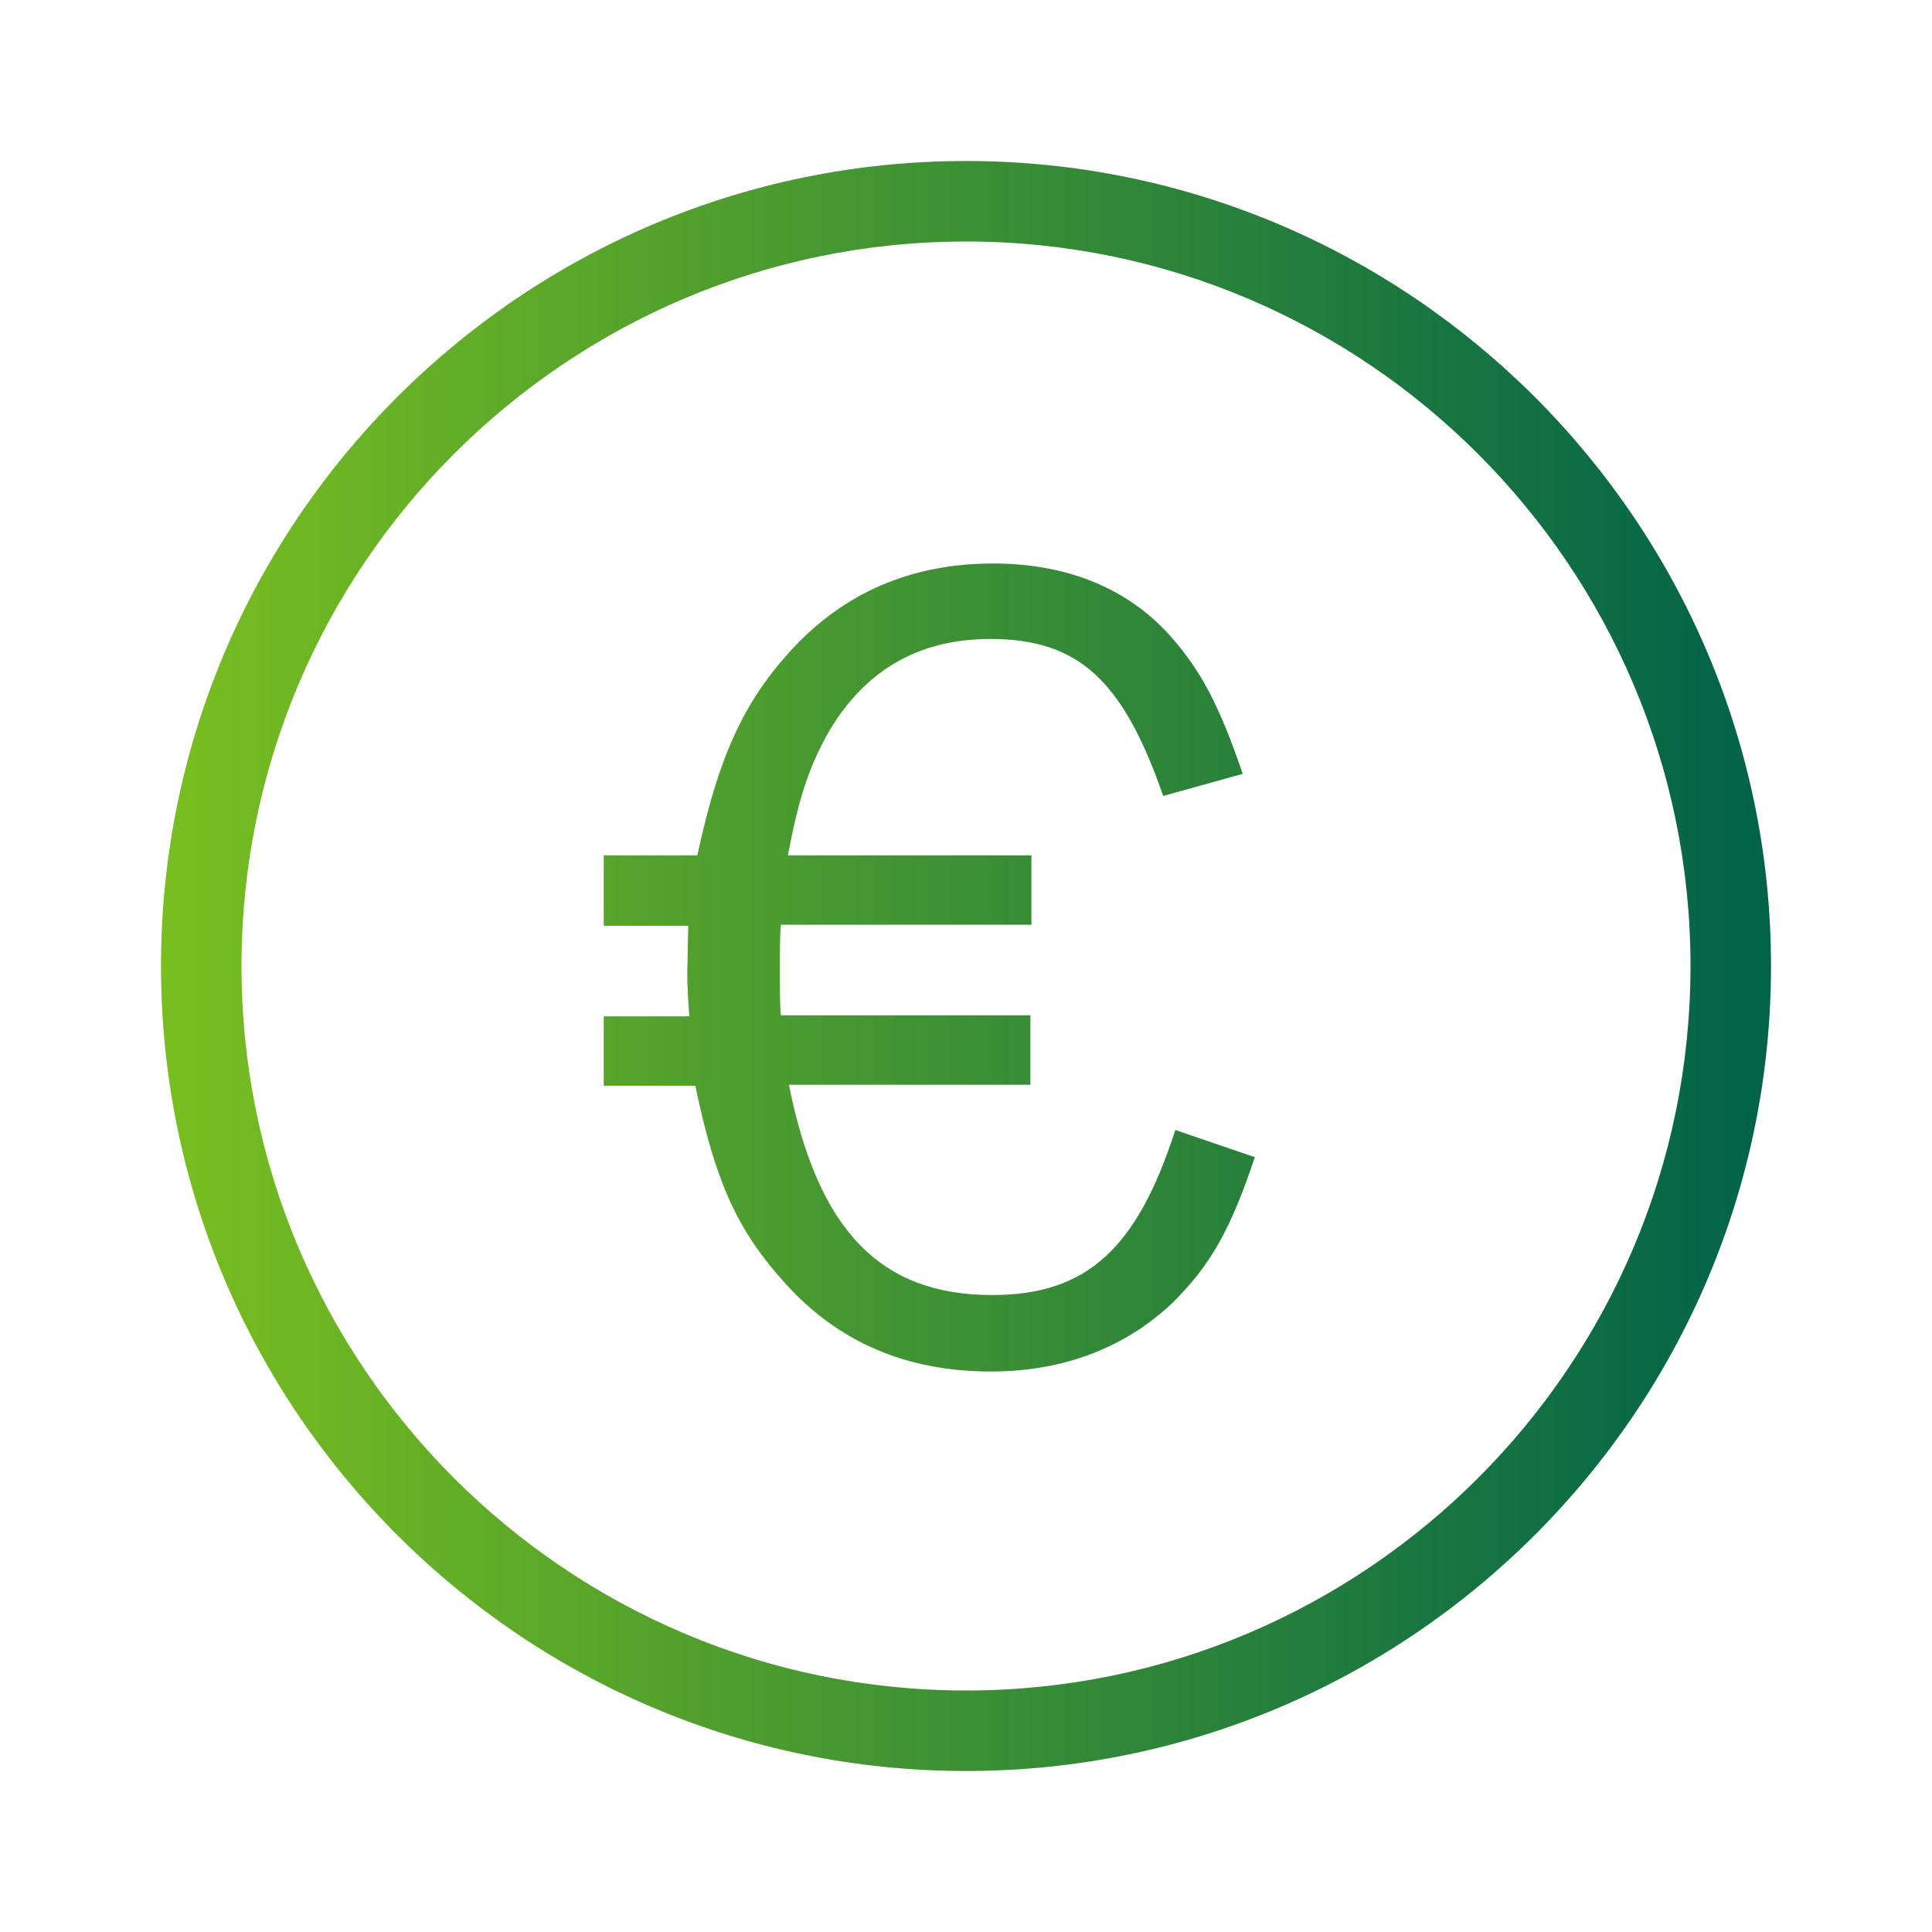 <?xml version="1.0" encoding="utf-8"?>
<!-- Generator: Adobe Illustrator 24.0.1, SVG Export Plug-In . SVG Version: 6.00 Build 0)  -->
<svg version="1.1" id="Ebene_1" xmlns="http://www.w3.org/2000/svg" xmlns:xlink="http://www.w3.org/1999/xlink" x="0px" y="0px"
	 viewBox="0 0 192 192" style="enable-background:new 0 0 192 192;" xml:space="preserve">
<style type="text/css">
	.st0{fill:url(#SVGID_1_);}
</style>
<linearGradient id="SVGID_1_" gradientUnits="userSpaceOnUse" x1="16" y1="96" x2="176" y2="96">
	<stop  offset="5.834961e-03" style="stop-color:#78BE20"/>
	<stop  offset="1" style="stop-color:#006249"/>
</linearGradient>
<path class="st0" d="M60,85h9.3c2.2-10.2,4.8-15.7,10-21.1C84.5,58.6,91,56,98.7,56c7.4,0,13.4,2.5,17.6,7.2c3,3.4,4.8,6.7,7.2,13.7
	l-7.9,2.2c-4-11.5-8.4-15.6-17.2-15.6c-7.2,0-12.6,3.2-16.2,9.5c-1.8,3.3-2.8,6.2-3.9,12h24.2v6.9H77.6c-0.1,1.3-0.1,2.4-0.1,4.4
	c0,2.3,0,3.5,0.1,4.6h24.8v6.9H78.4c2.9,14.5,9.1,20.9,20.2,20.9c9.4,0,14.4-4.6,18.2-16.4l7.9,2.7c-2.4,7.2-4.4,10.7-8.1,14.4
	c-4.7,4.5-10.9,6.9-18.1,6.9c-8.4,0-15.2-2.9-20.5-8.8c-4.7-5.2-6.9-10-8.9-19.6H60v-6.9h8.5c-0.1-1.4-0.2-2.9-0.2-4.4l0.1-4.6H60
	V85L60,85z M96,176c-44.1,0-80-35.9-80-80s35.9-80,80-80s80,35.9,80,80S140.1,176,96,176z M96,24c-39.7,0-72,32.3-72,72
	s32.3,72,72,72s72-32.3,72-72S135.7,24,96,24z"/>
</svg>

